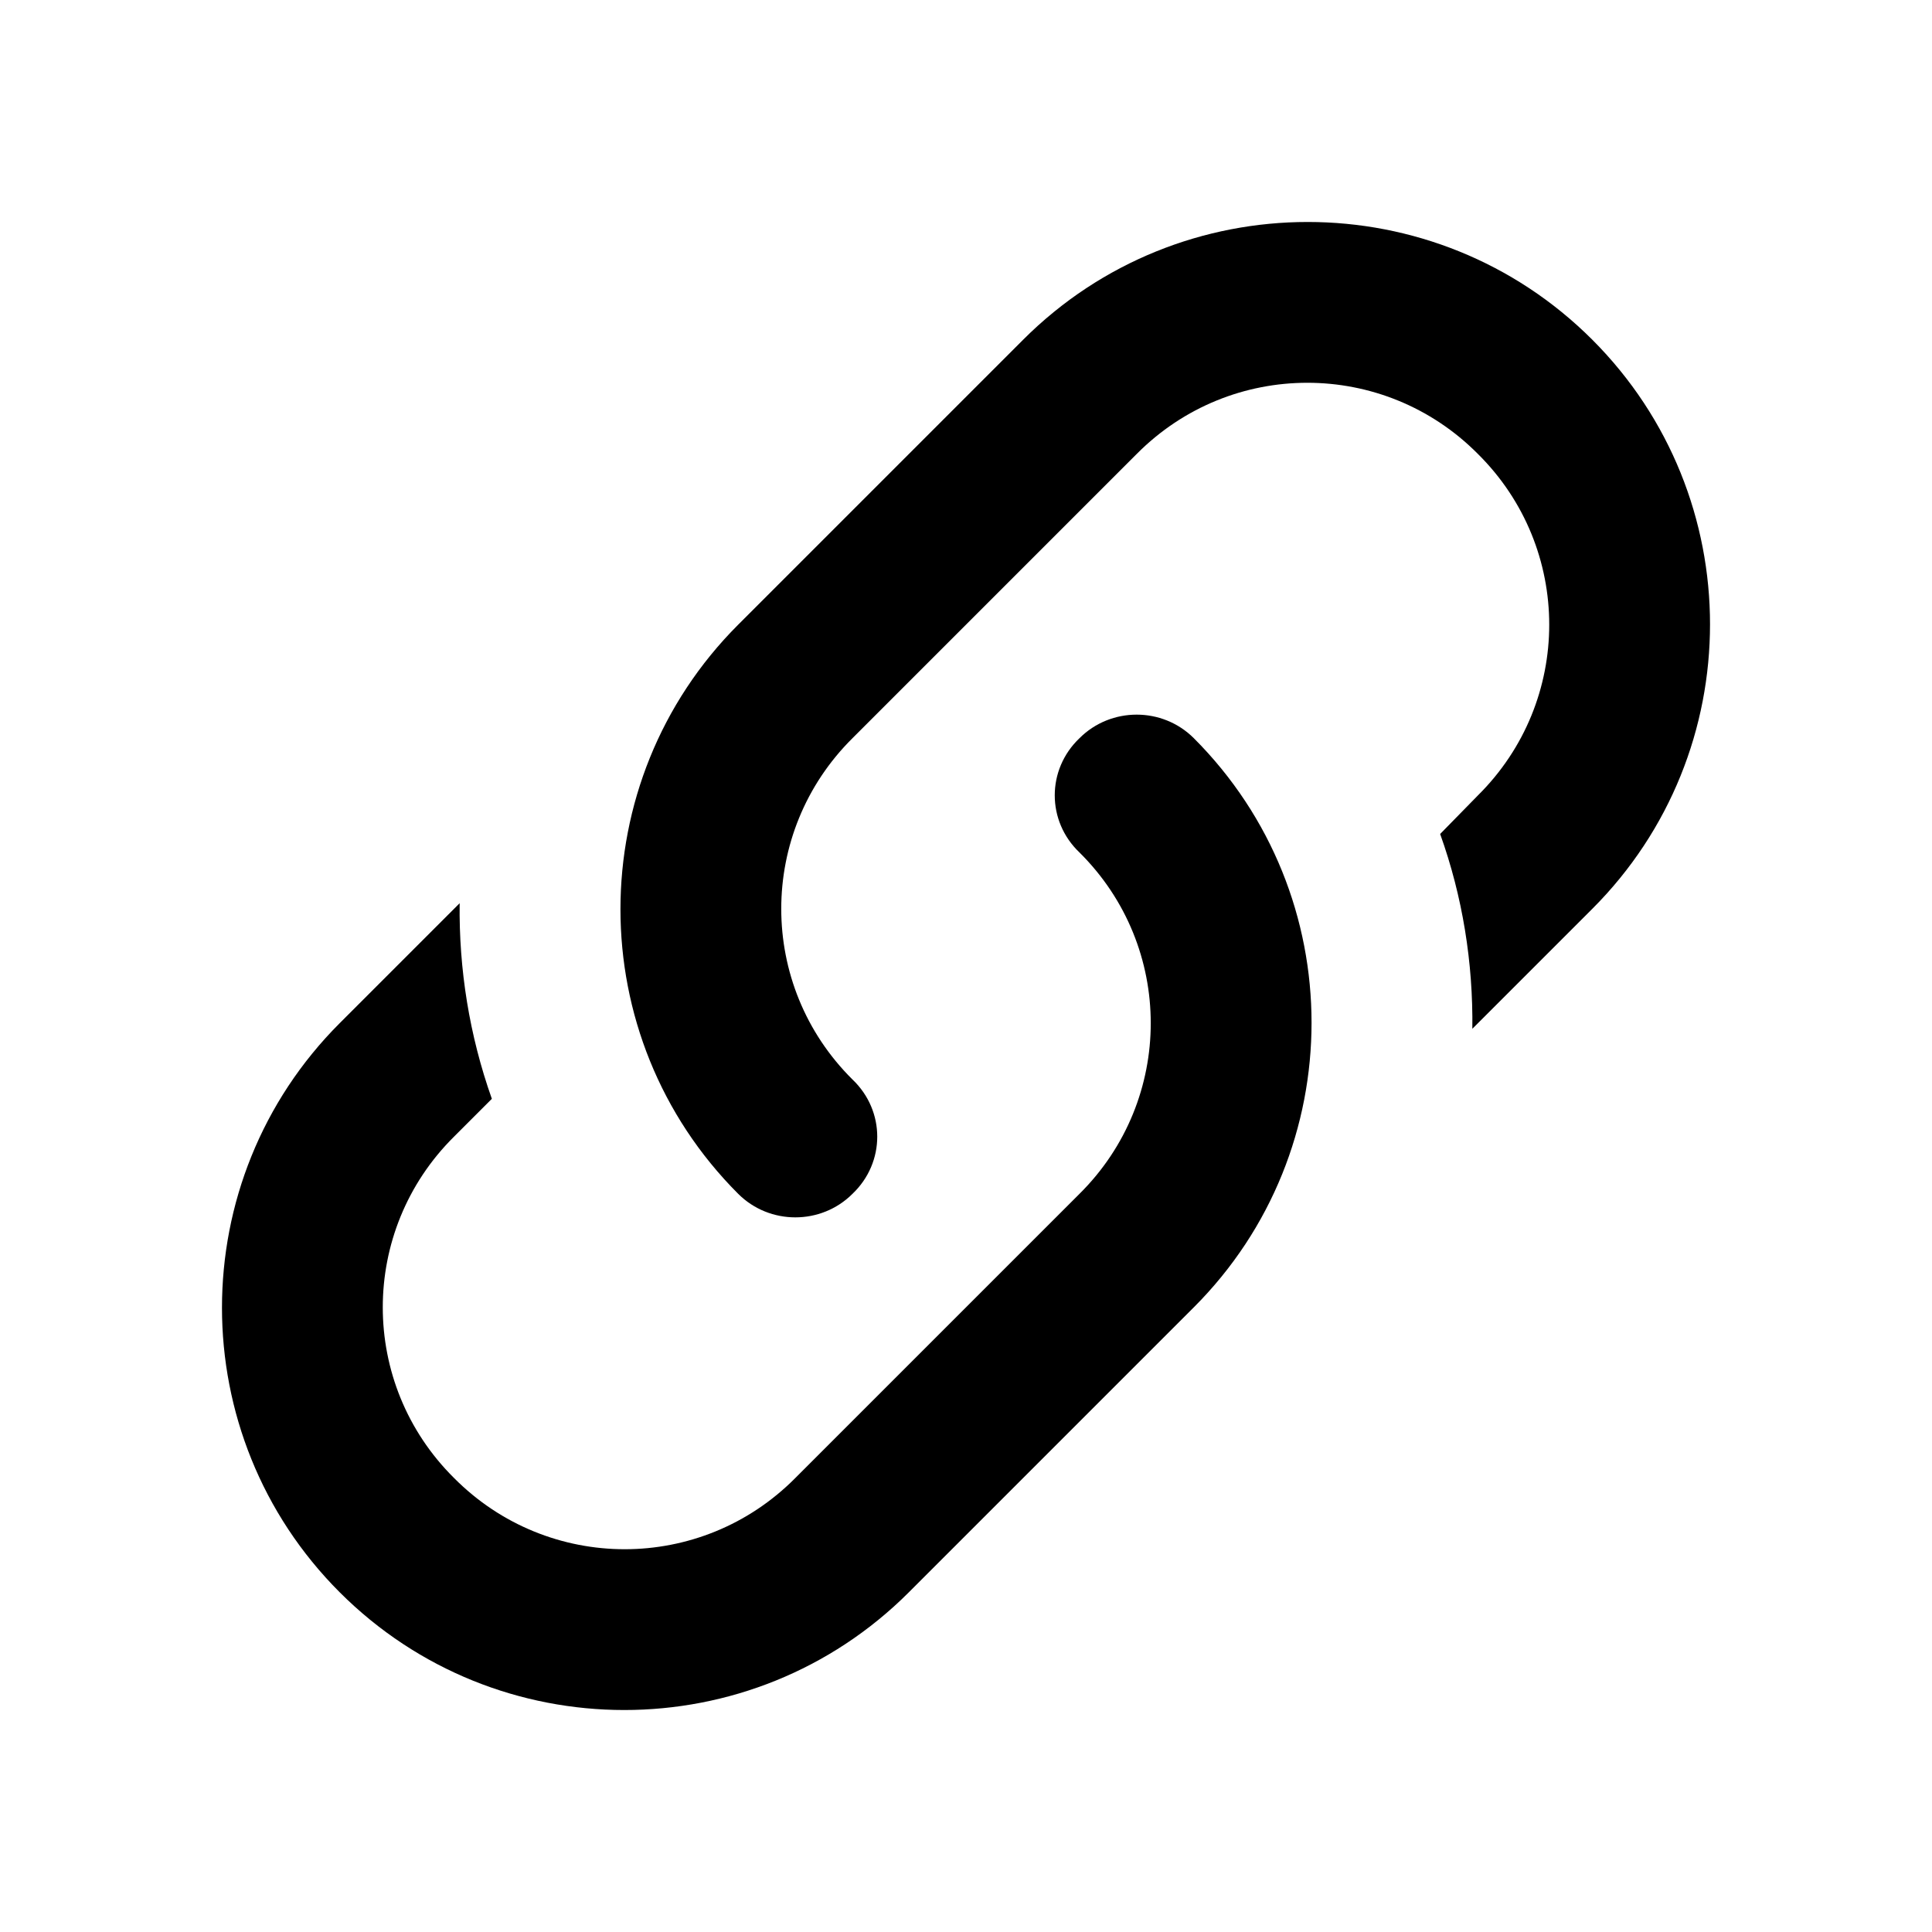 <?xml version="1.0" encoding="UTF-8"?><!DOCTYPE svg PUBLIC "-//W3C//DTD SVG 1.1//EN" "http://www.w3.org/Graphics/SVG/1.1/DTD/svg11.dtd"><svg xmlns="http://www.w3.org/2000/svg" xmlns:xlink="http://www.w3.org/1999/xlink" version="1.1" width="24" height="24" viewBox="0 0 24 24"><path d="M10.59,13.41C11,13.8 11,14.44 10.59,14.83C10.2,15.22 9.56,15.22 9.17,14.83C7.22,12.88 7.22,9.71 9.17,7.76V7.76L12.71,4.22C14.66,2.27 17.83,2.27 19.78,4.22C21.73,6.17 21.73,9.34 19.78,11.29L18.29,12.78C18.3,11.96 18.17,11.14 17.89,10.36L18.36,9.88C19.54,8.71 19.54,6.81 18.36,5.64C17.19,4.46 15.29,4.46 14.12,5.64L10.59,9.17C9.41,10.34 9.41,12.24 10.59,13.41M13.41,9.17C13.8,8.78 14.44,8.78 14.83,9.17C16.78,11.12 16.78,14.29 14.83,16.24V16.24L11.29,19.78C9.34,21.73 6.17,21.73 4.22,19.78C2.27,17.83 2.27,14.66 4.22,12.71L5.71,11.22C5.7,12.04 5.83,12.86 6.11,13.65L5.64,14.12C4.46,15.29 4.46,17.19 5.64,18.36C6.81,19.54 8.71,19.54 9.88,18.36L13.41,14.83C14.59,13.66 14.59,11.76 13.41,10.59C13,10.2 13,9.56 13.41,9.17Z" /></svg>
